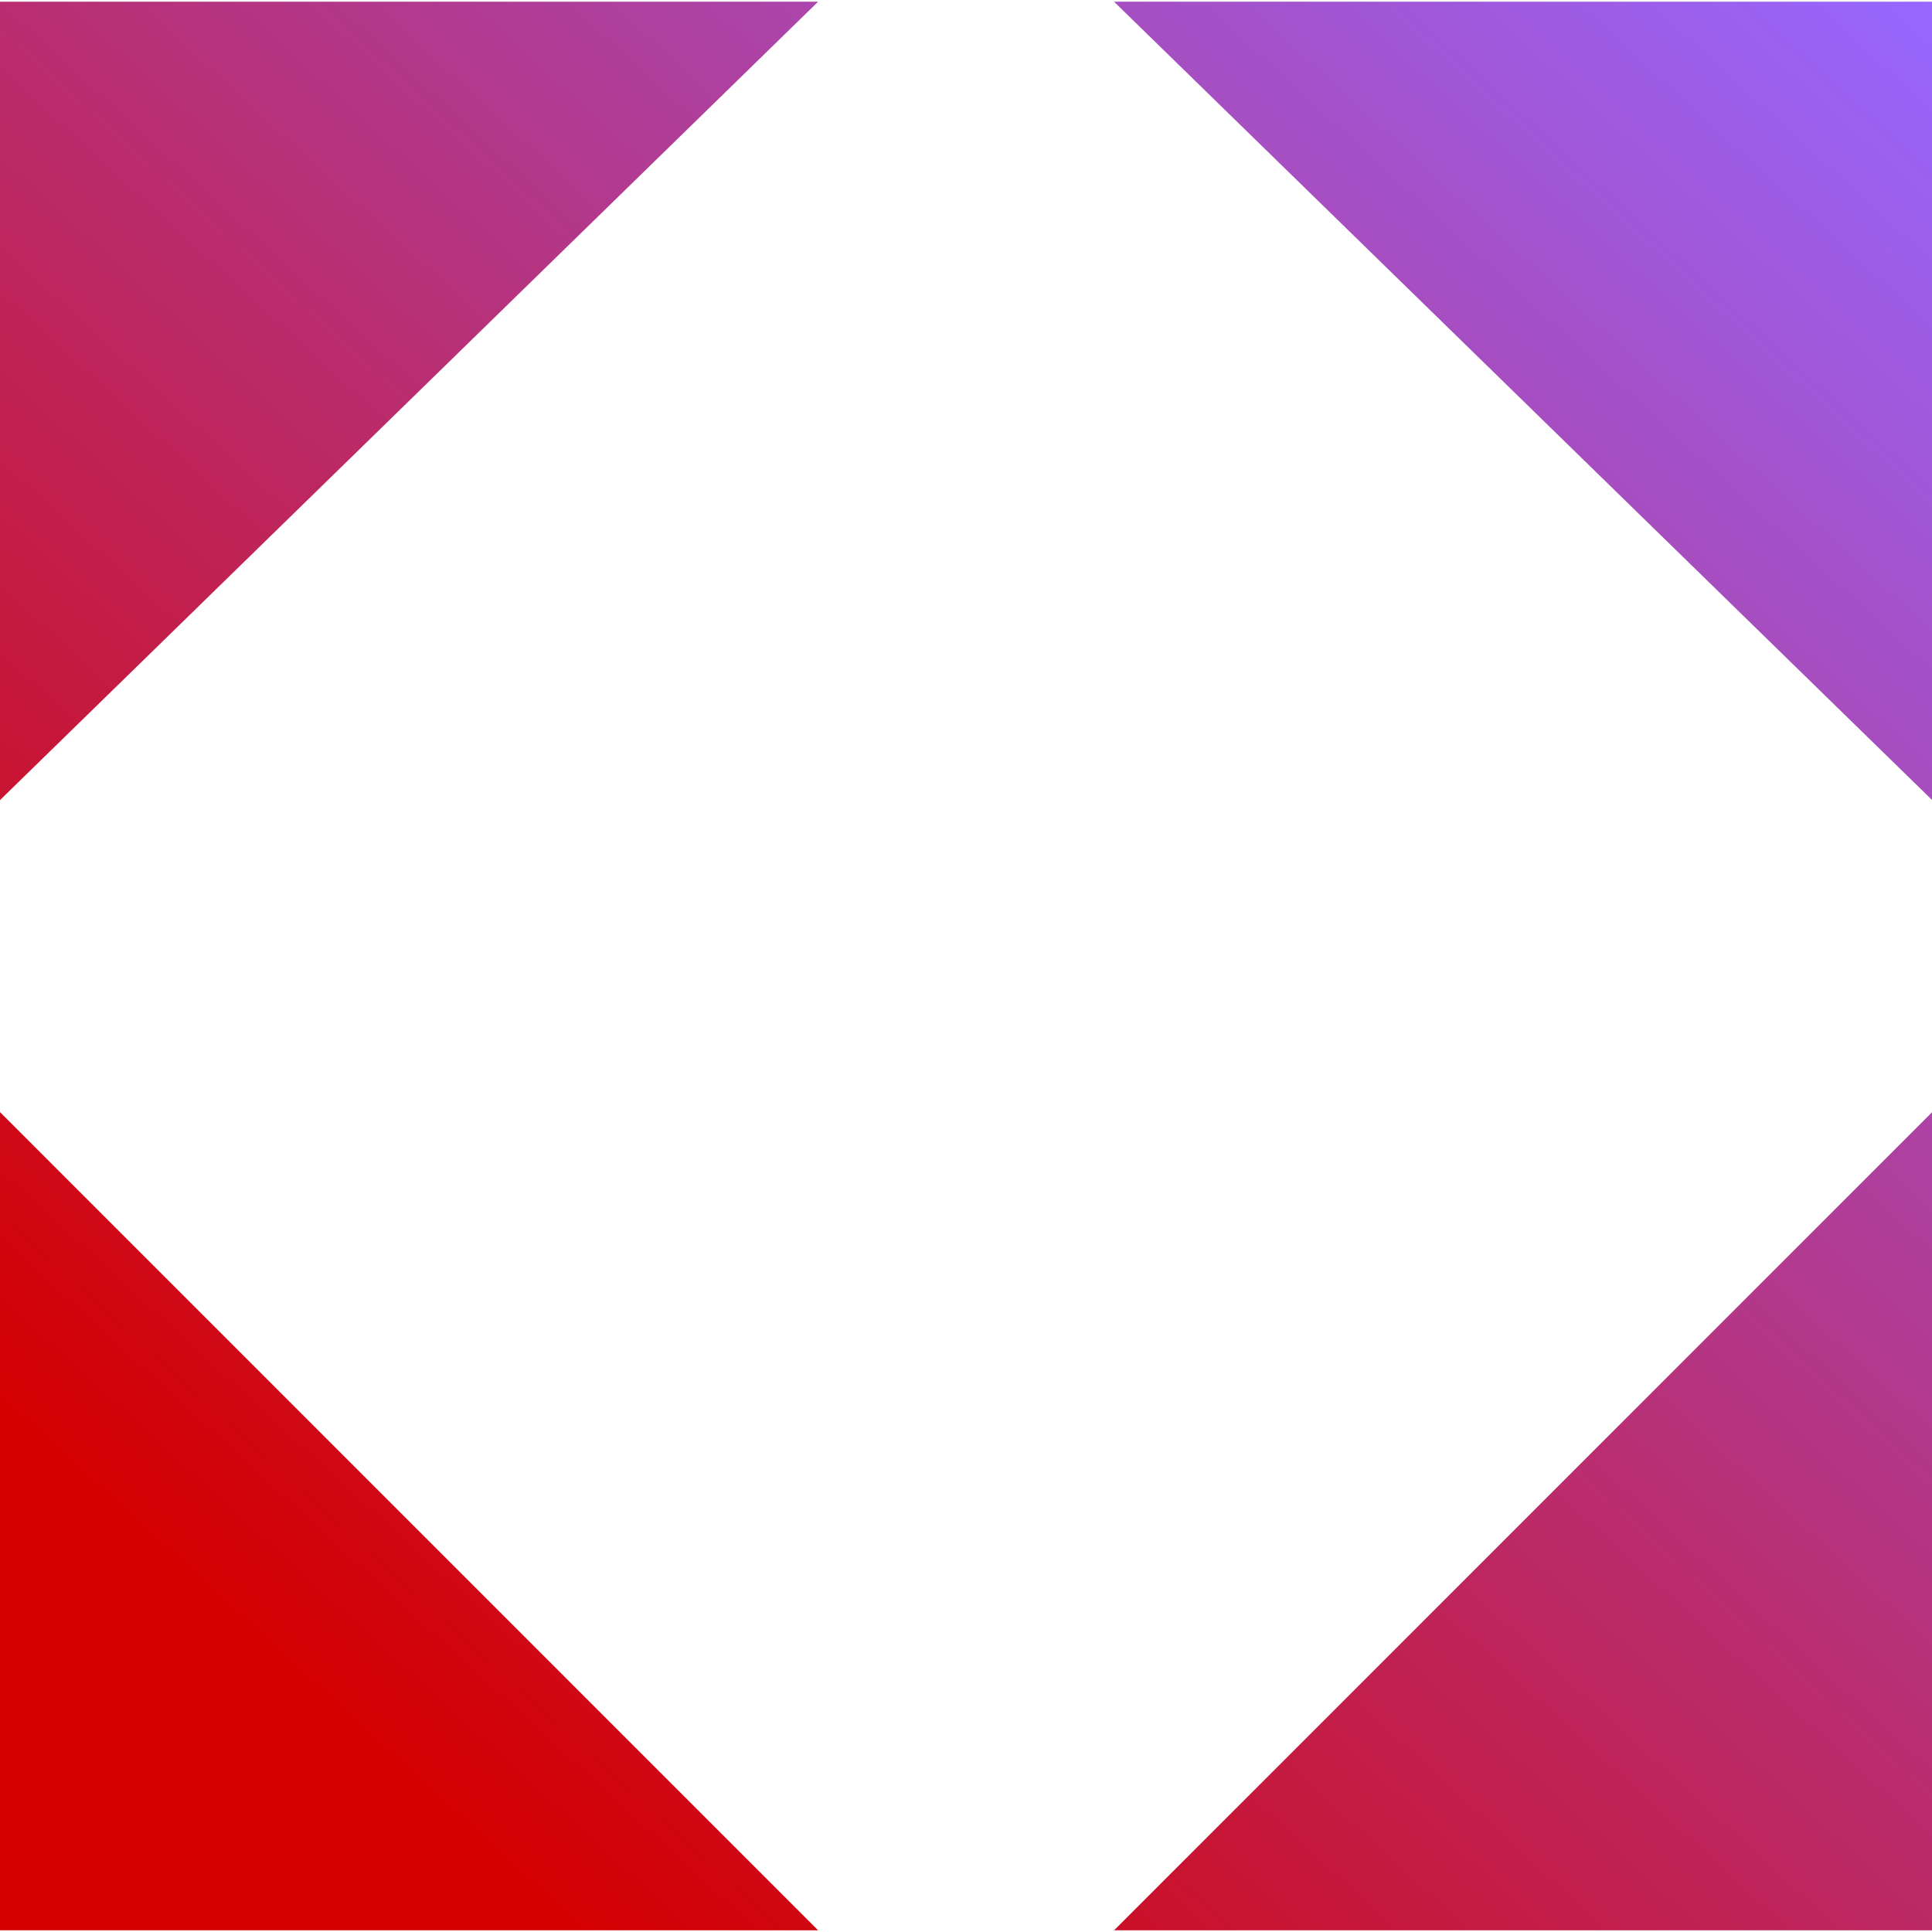 <svg width="24" height="24" viewBox="0 0 24 24" fill="none" xmlns="http://www.w3.org/2000/svg">
<g clip-path="url(#clip0_12570_21205)">
<path d="M10.163 23.979H0V13.815L10.163 23.979ZM24.002 23.979H13.839L24.002 13.815V23.979ZM0 9.939V0.021H10.163L0 9.939ZM24.002 9.939L13.839 0.021H24.002V9.939Z" fill="url(#paint0_linear_12570_21205)"/>
</g>
<defs>
<linearGradient id="paint0_linear_12570_21205" x1="24.001" y1="0.021" x2="3.199" y2="22.755" gradientUnits="userSpaceOnUse">
<stop stop-color="#9767FF"/>
<stop offset="0.942" stop-color="#D40000"/>
</linearGradient>
<clipPath id="clip0_12570_21205">
<rect width="24" height="24" fill="white"/>
</clipPath>
</defs>
</svg>
